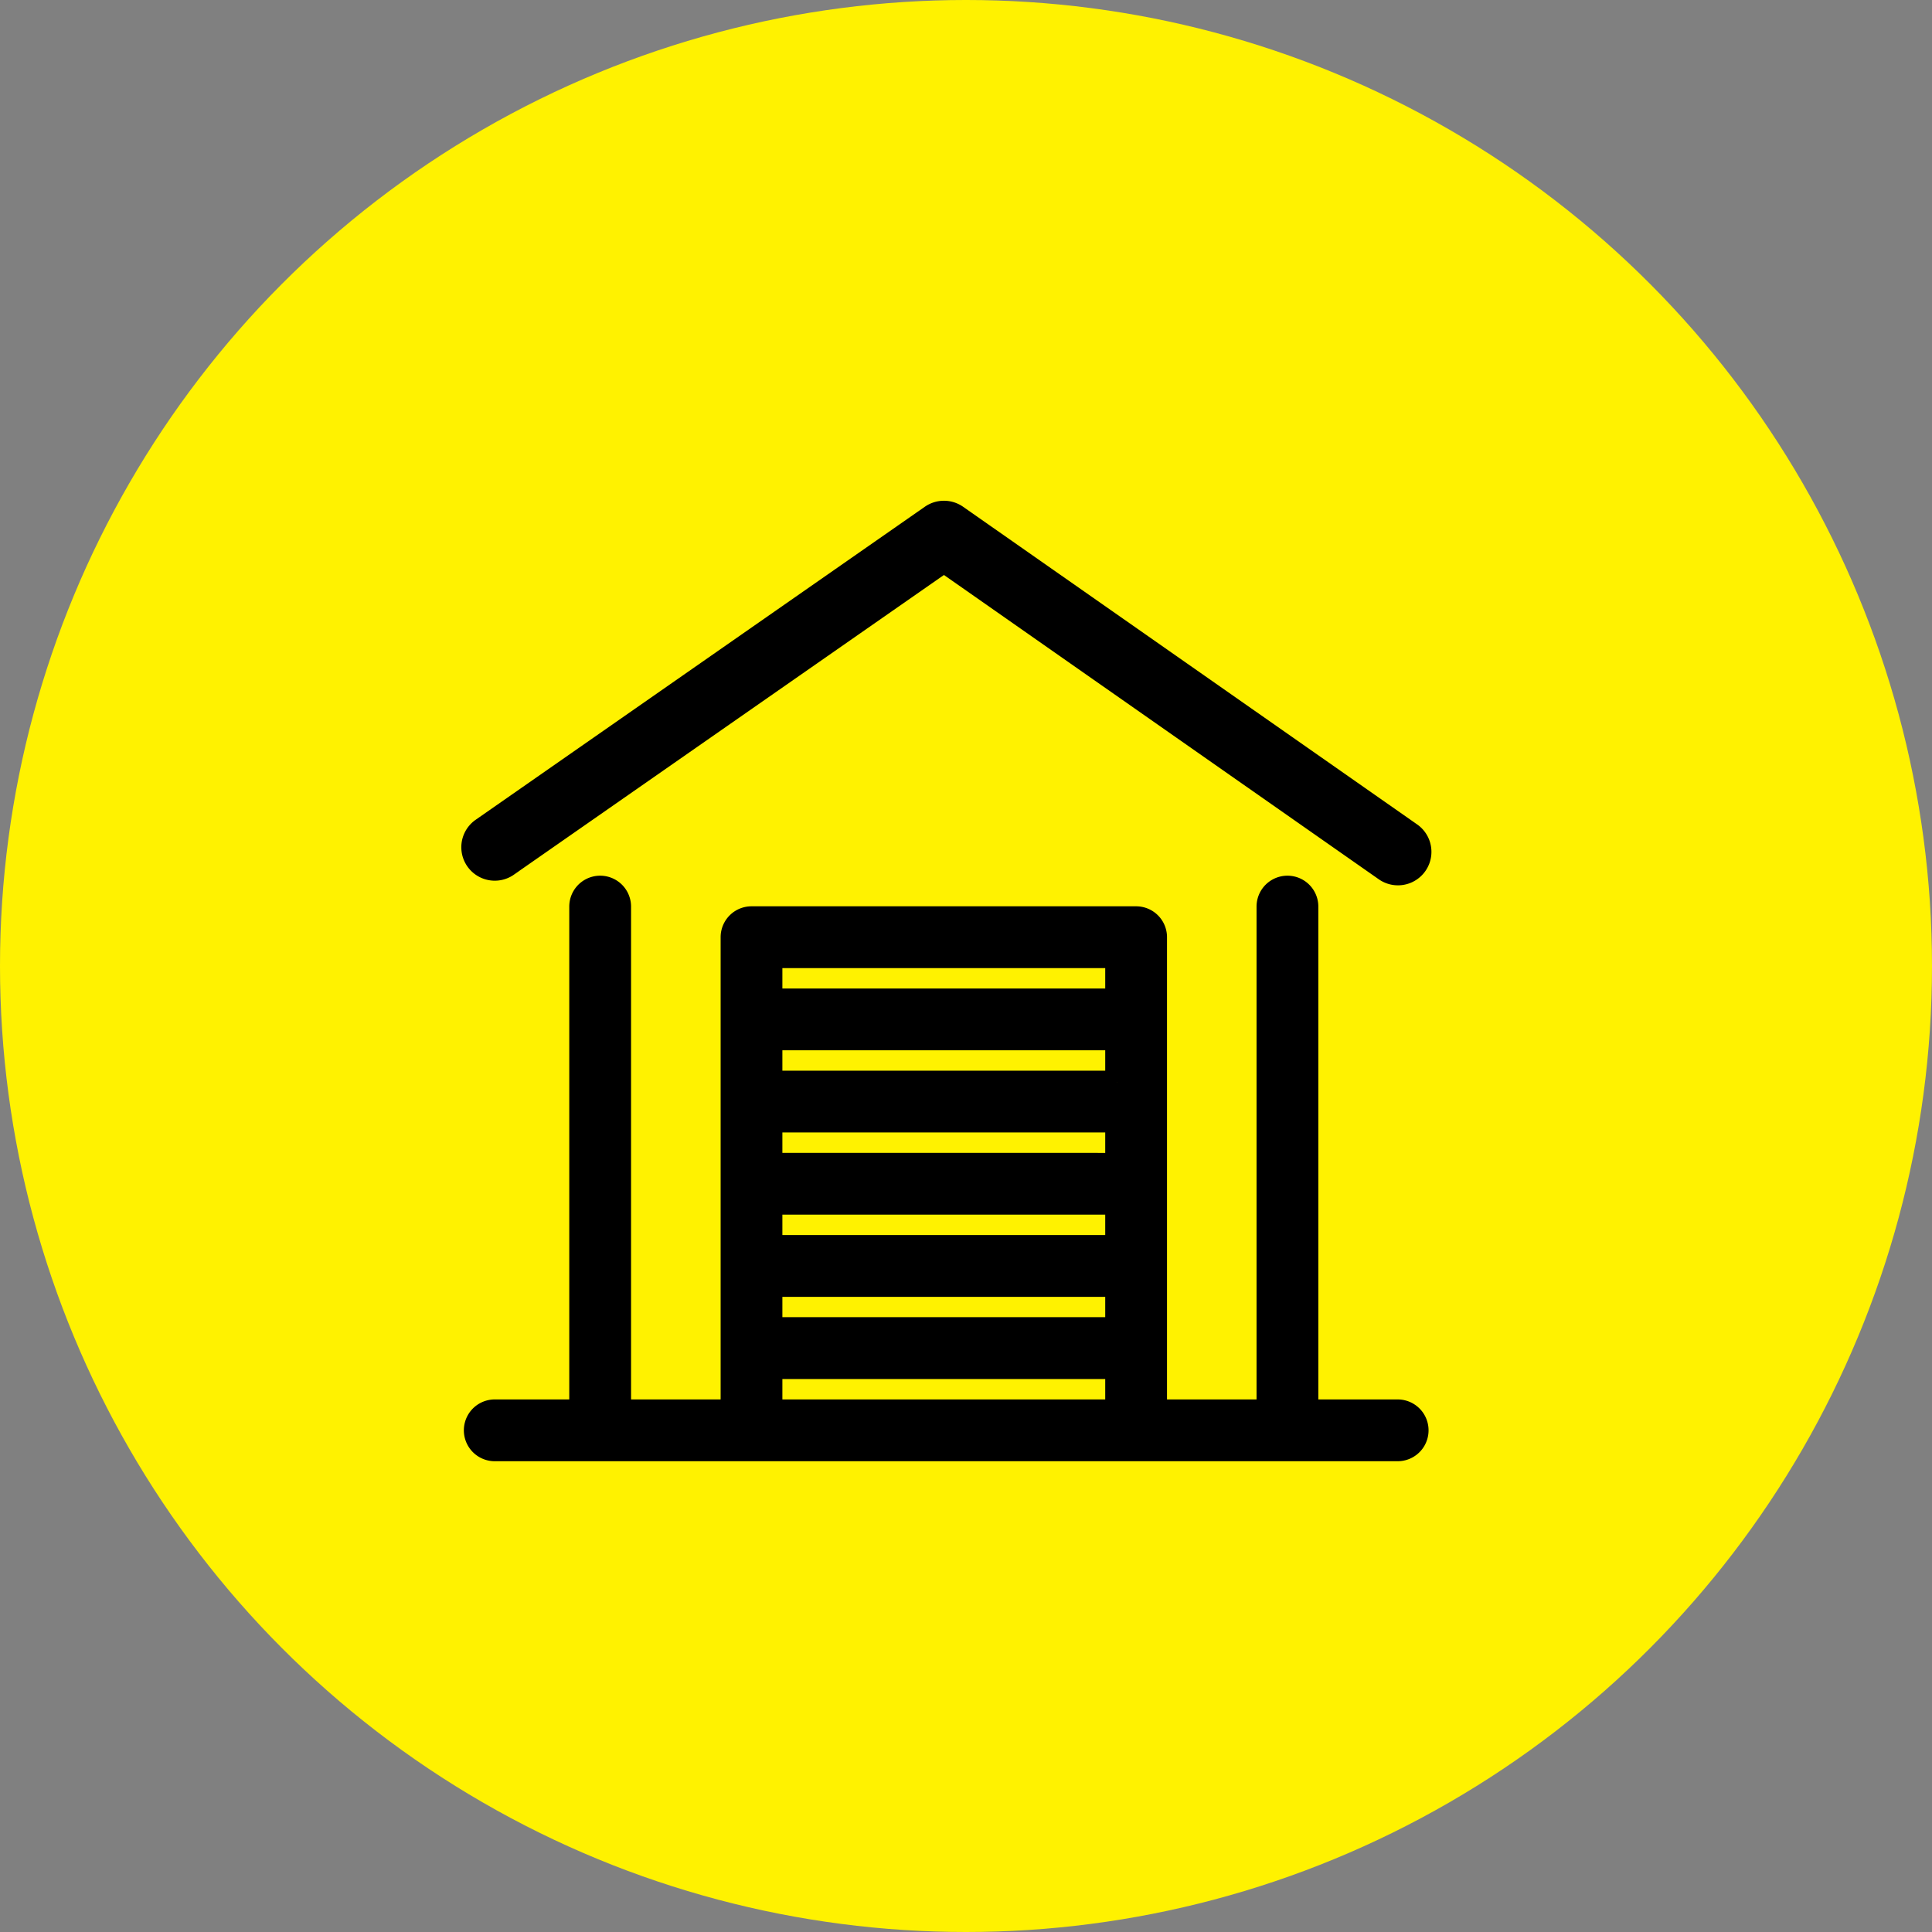<svg xmlns="http://www.w3.org/2000/svg" width="49" height="49" viewBox="0 0 49 49">
  <rect x="0" y="0" width="49" height="49" fill="#808080" stroke="none"/>
  <g id="Group_609" data-name="Group 609" transform="translate(-325 -588)">
    <circle id="Ellipse_34" data-name="Ellipse 34" cx="24.5" cy="24.5" r="24.5" transform="translate(325 588)" fill="#fff200"/>
    <g id="noun-single-skin-roller-door-276122" transform="translate(332.504 596.049)">
      <path id="Path_1099" data-name="Path 1099" d="M5.358,13.888l11.079-7.72,11.2,7.838a.548.548,0,0,0,.629-.9L16.751,5.05a.548.548,0,0,0-.628,0L4.731,12.989a.548.548,0,0,0,.627.9Z" transform="translate(0)" stroke="#000" stroke-width="0.6"/>
      <path id="Path_1100" data-name="Path 1100" d="M28.13,54.287H25.814v-12.8a.483.483,0,0,0-.967,0v12.8H21.976V42.263a.483.483,0,0,0-.483-.483H11.738a.483.483,0,0,0-.483.483V54.287H8.383v-12.8a.483.483,0,0,0-.967,0v12.8H5.226a.483.483,0,1,0,0,.967h22.9a.483.483,0,0,0,0-.967ZM21.009,49v1.118H12.221V49Zm-8.788-.967V46.916h8.788v1.118Zm8.788-2.084H12.221V44.832h8.788v1.118Zm-8.788,5.136h8.788V52.2H12.221Zm8.788-8.338v1.118H12.221V42.747Zm-8.788,11.54V53.169h8.788v1.118Z" transform="translate(-0.182 -26.543)" stroke="#000" stroke-width="0.6"/>
    </g>
  </g>
</svg>
